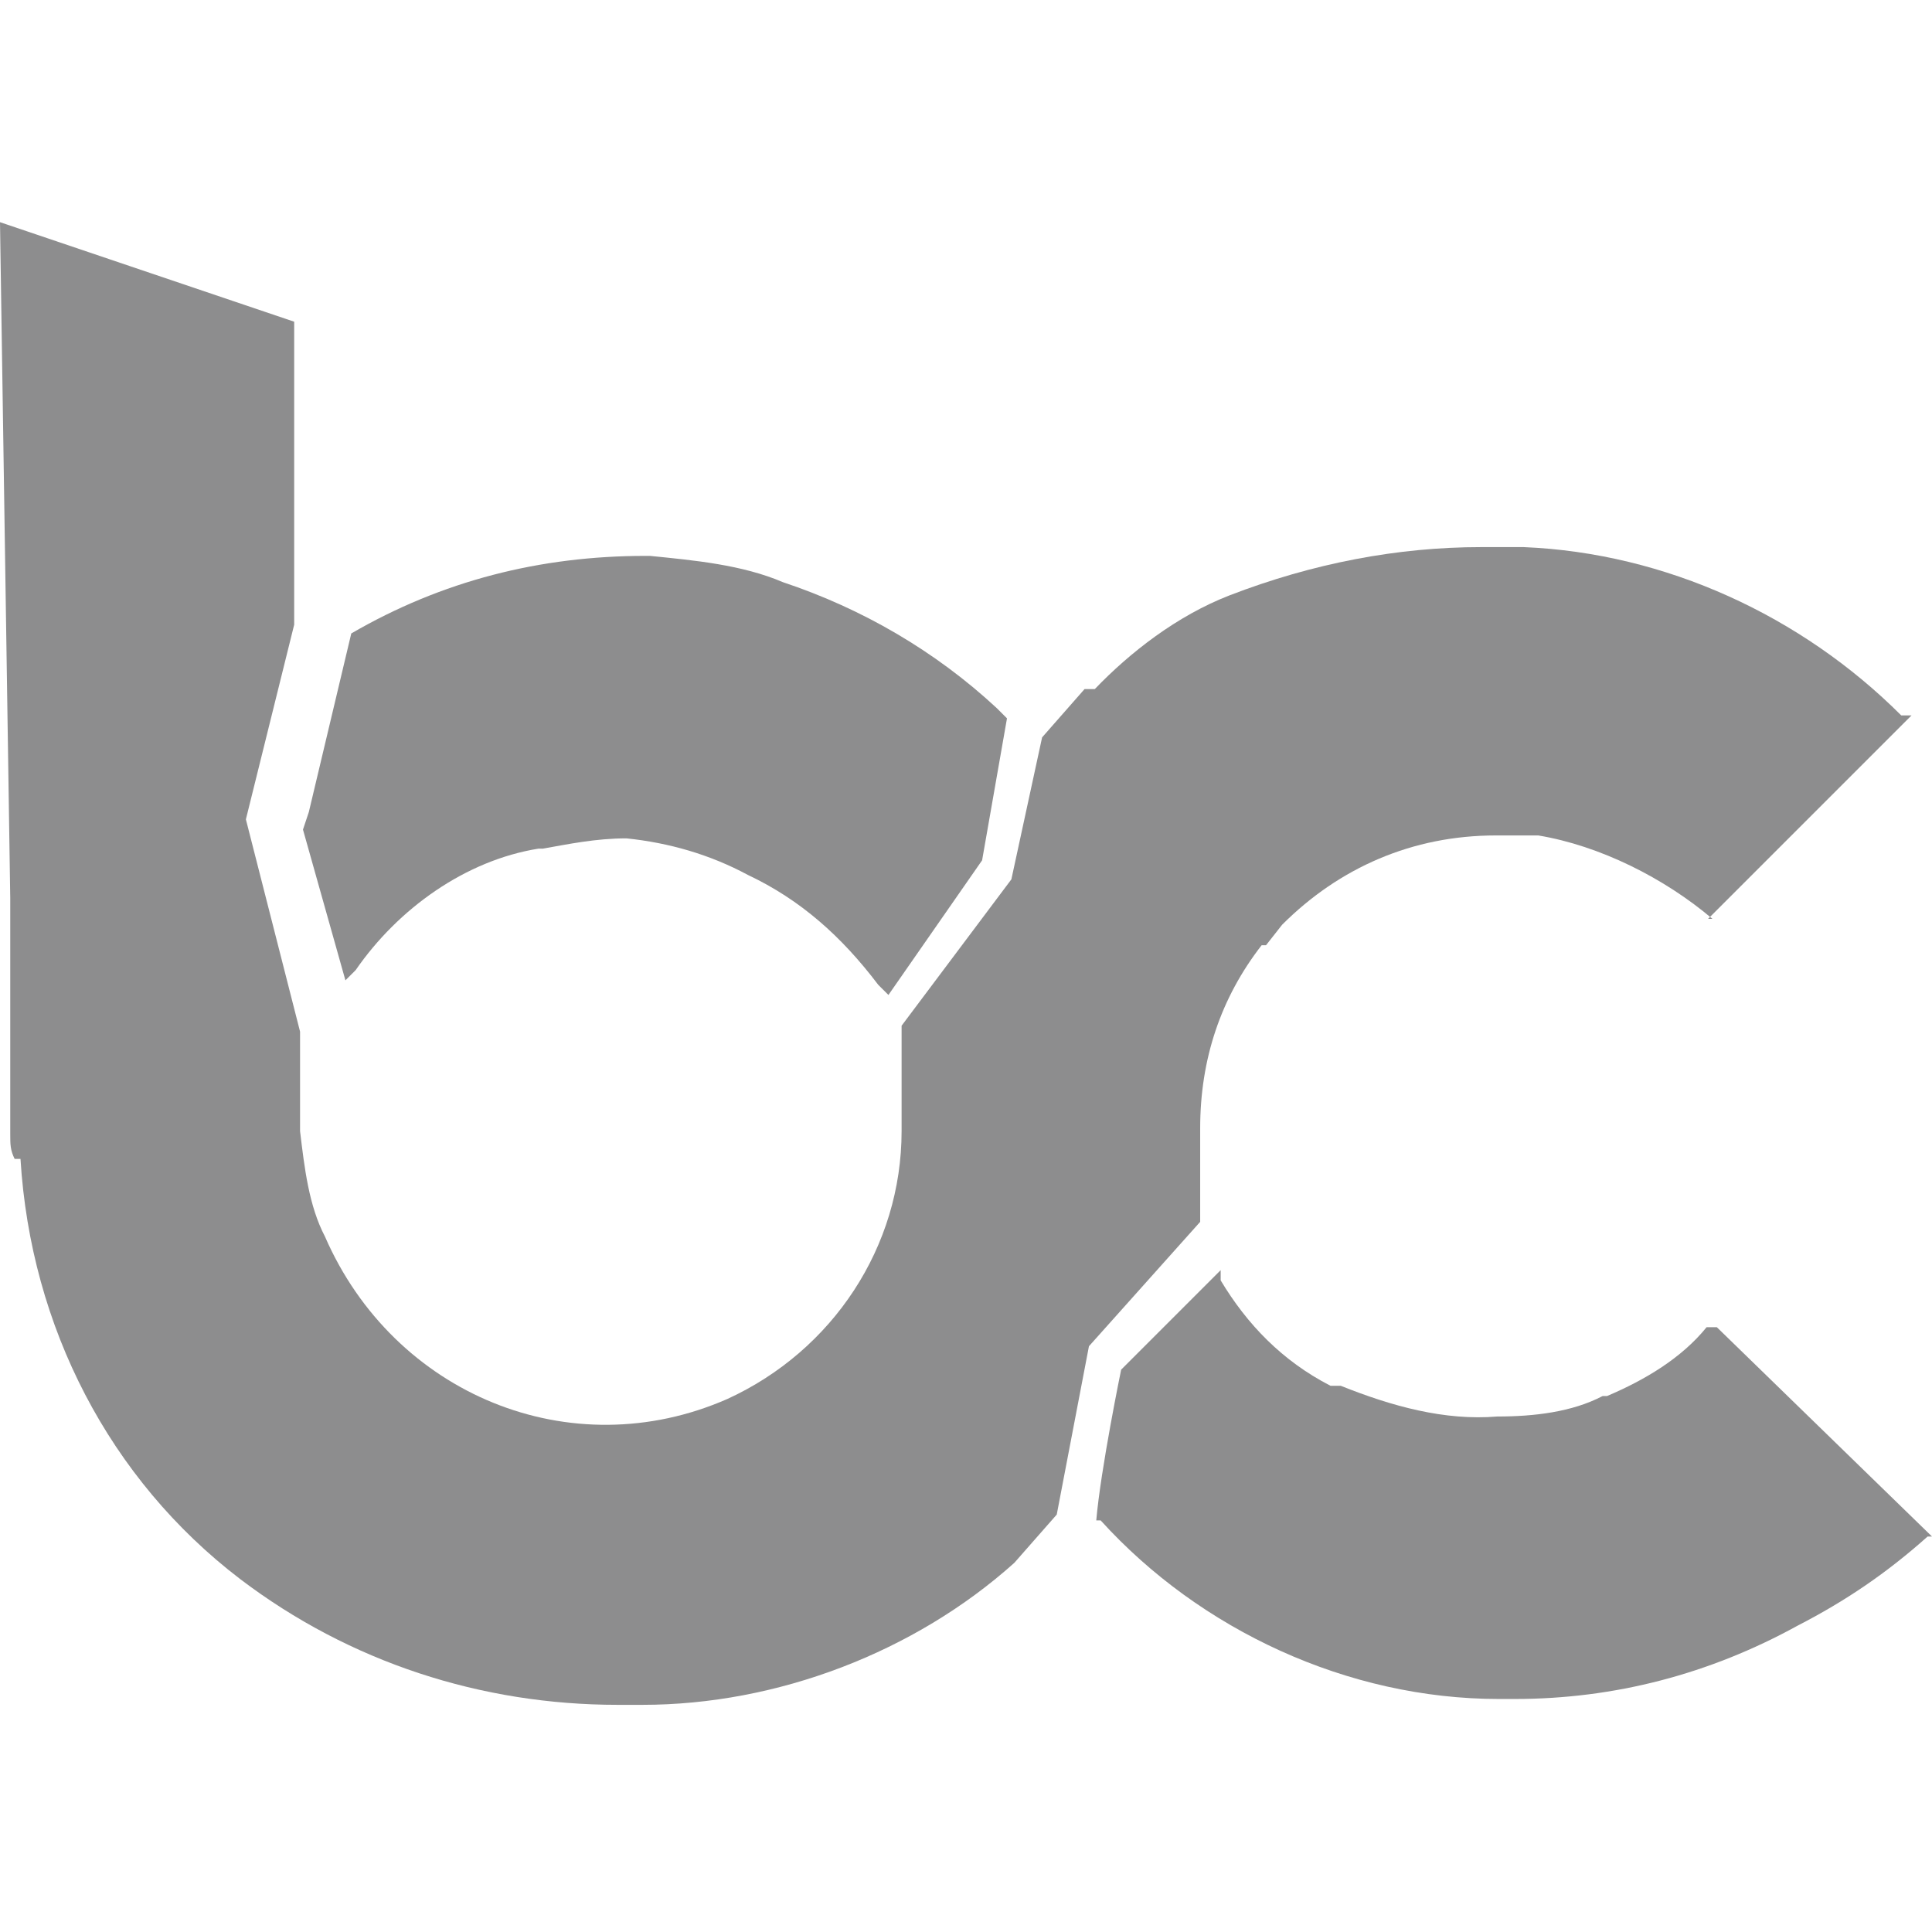 <svg width="200" height="200" viewBox="0 0 200 200" fill="none" xmlns="http://www.w3.org/2000/svg">
<g clip-path="url(#clip0_965_6102)">
<path d="M177.728 137.393H176.667C174.091 140.575 170.303 142.848 166.364 144.515H165.909C162.728 146.181 158.788 146.636 155 146.636C149.546 147.09 144.091 145.575 138.788 143.454H137.728C132.728 140.878 129.091 137.09 126.364 132.545V131.484L116.061 141.787C116.061 141.787 113.94 152.09 113.485 157.393H113.94C124.243 168.757 139.546 175.878 155.152 175.878H156.819C167.122 175.878 176.97 173.302 186.061 168.302C191.061 165.727 195.303 162.848 199.546 159.06H200L177.728 137.393Z" fill="#8D8D8E"/>
<path d="M31.364 85.878L35.758 101.484L36.819 100.424C41.213 94.06 48.182 89.06 55.758 87.848H56.213C58.788 87.393 61.667 86.787 64.849 86.787C69.243 87.242 73.485 88.454 77.425 90.575C82.879 93.151 87.122 96.939 90.909 101.939L91.97 102.999L101.667 89.06L104.243 74.363L103.182 73.302C96.819 67.393 89.243 62.999 81.061 60.272C76.819 58.454 71.819 57.999 67.273 57.545H66.819C55.91 57.545 45.758 60.121 36.364 65.575L31.97 84.06L31.364 85.878Z" fill="#8D8D8E"/>
<path d="M124.242 126.485V116.788C124.242 109.666 126.363 103.303 130.606 97.848H131.06L132.727 95.727C138.636 89.818 146.212 86.485 154.848 86.485H159.242C165.606 87.545 172.272 90.879 177.272 95.121H176.818L197.878 74.061H196.818C186.515 63.758 172.424 57.242 157.727 56.636H153.333C144.697 56.636 135.909 58.303 127.272 61.636C121.818 63.757 116.969 67.545 113.333 71.333H112.272L107.878 76.333L104.697 91.03L93.333 106.182V117.091C93.333 129.06 86.212 139.818 75.303 144.818C59.091 151.939 40.758 144.363 33.636 128C31.97 124.818 31.515 120.878 31.061 117.091V106.788L25.454 84.818L30.454 64.666V33.303L0 23L1.061 93V117.394C1.061 118.454 1.061 119.06 1.515 119.969H2.121C3.182 137.394 11.364 153.151 24.848 163.454C36.212 172.09 49.848 176.484 63.939 176.484H66.515C80.454 176.484 94.697 171.03 105 161.787L109.394 156.787L112.727 139.363L124.242 126.485Z" fill="#8D8D8E"/>
</g>
<defs>
<clipPath id="clip0_965_6102">
<rect width="200" height="200" fill="white"/>
</clipPath>
</defs>
</svg>

